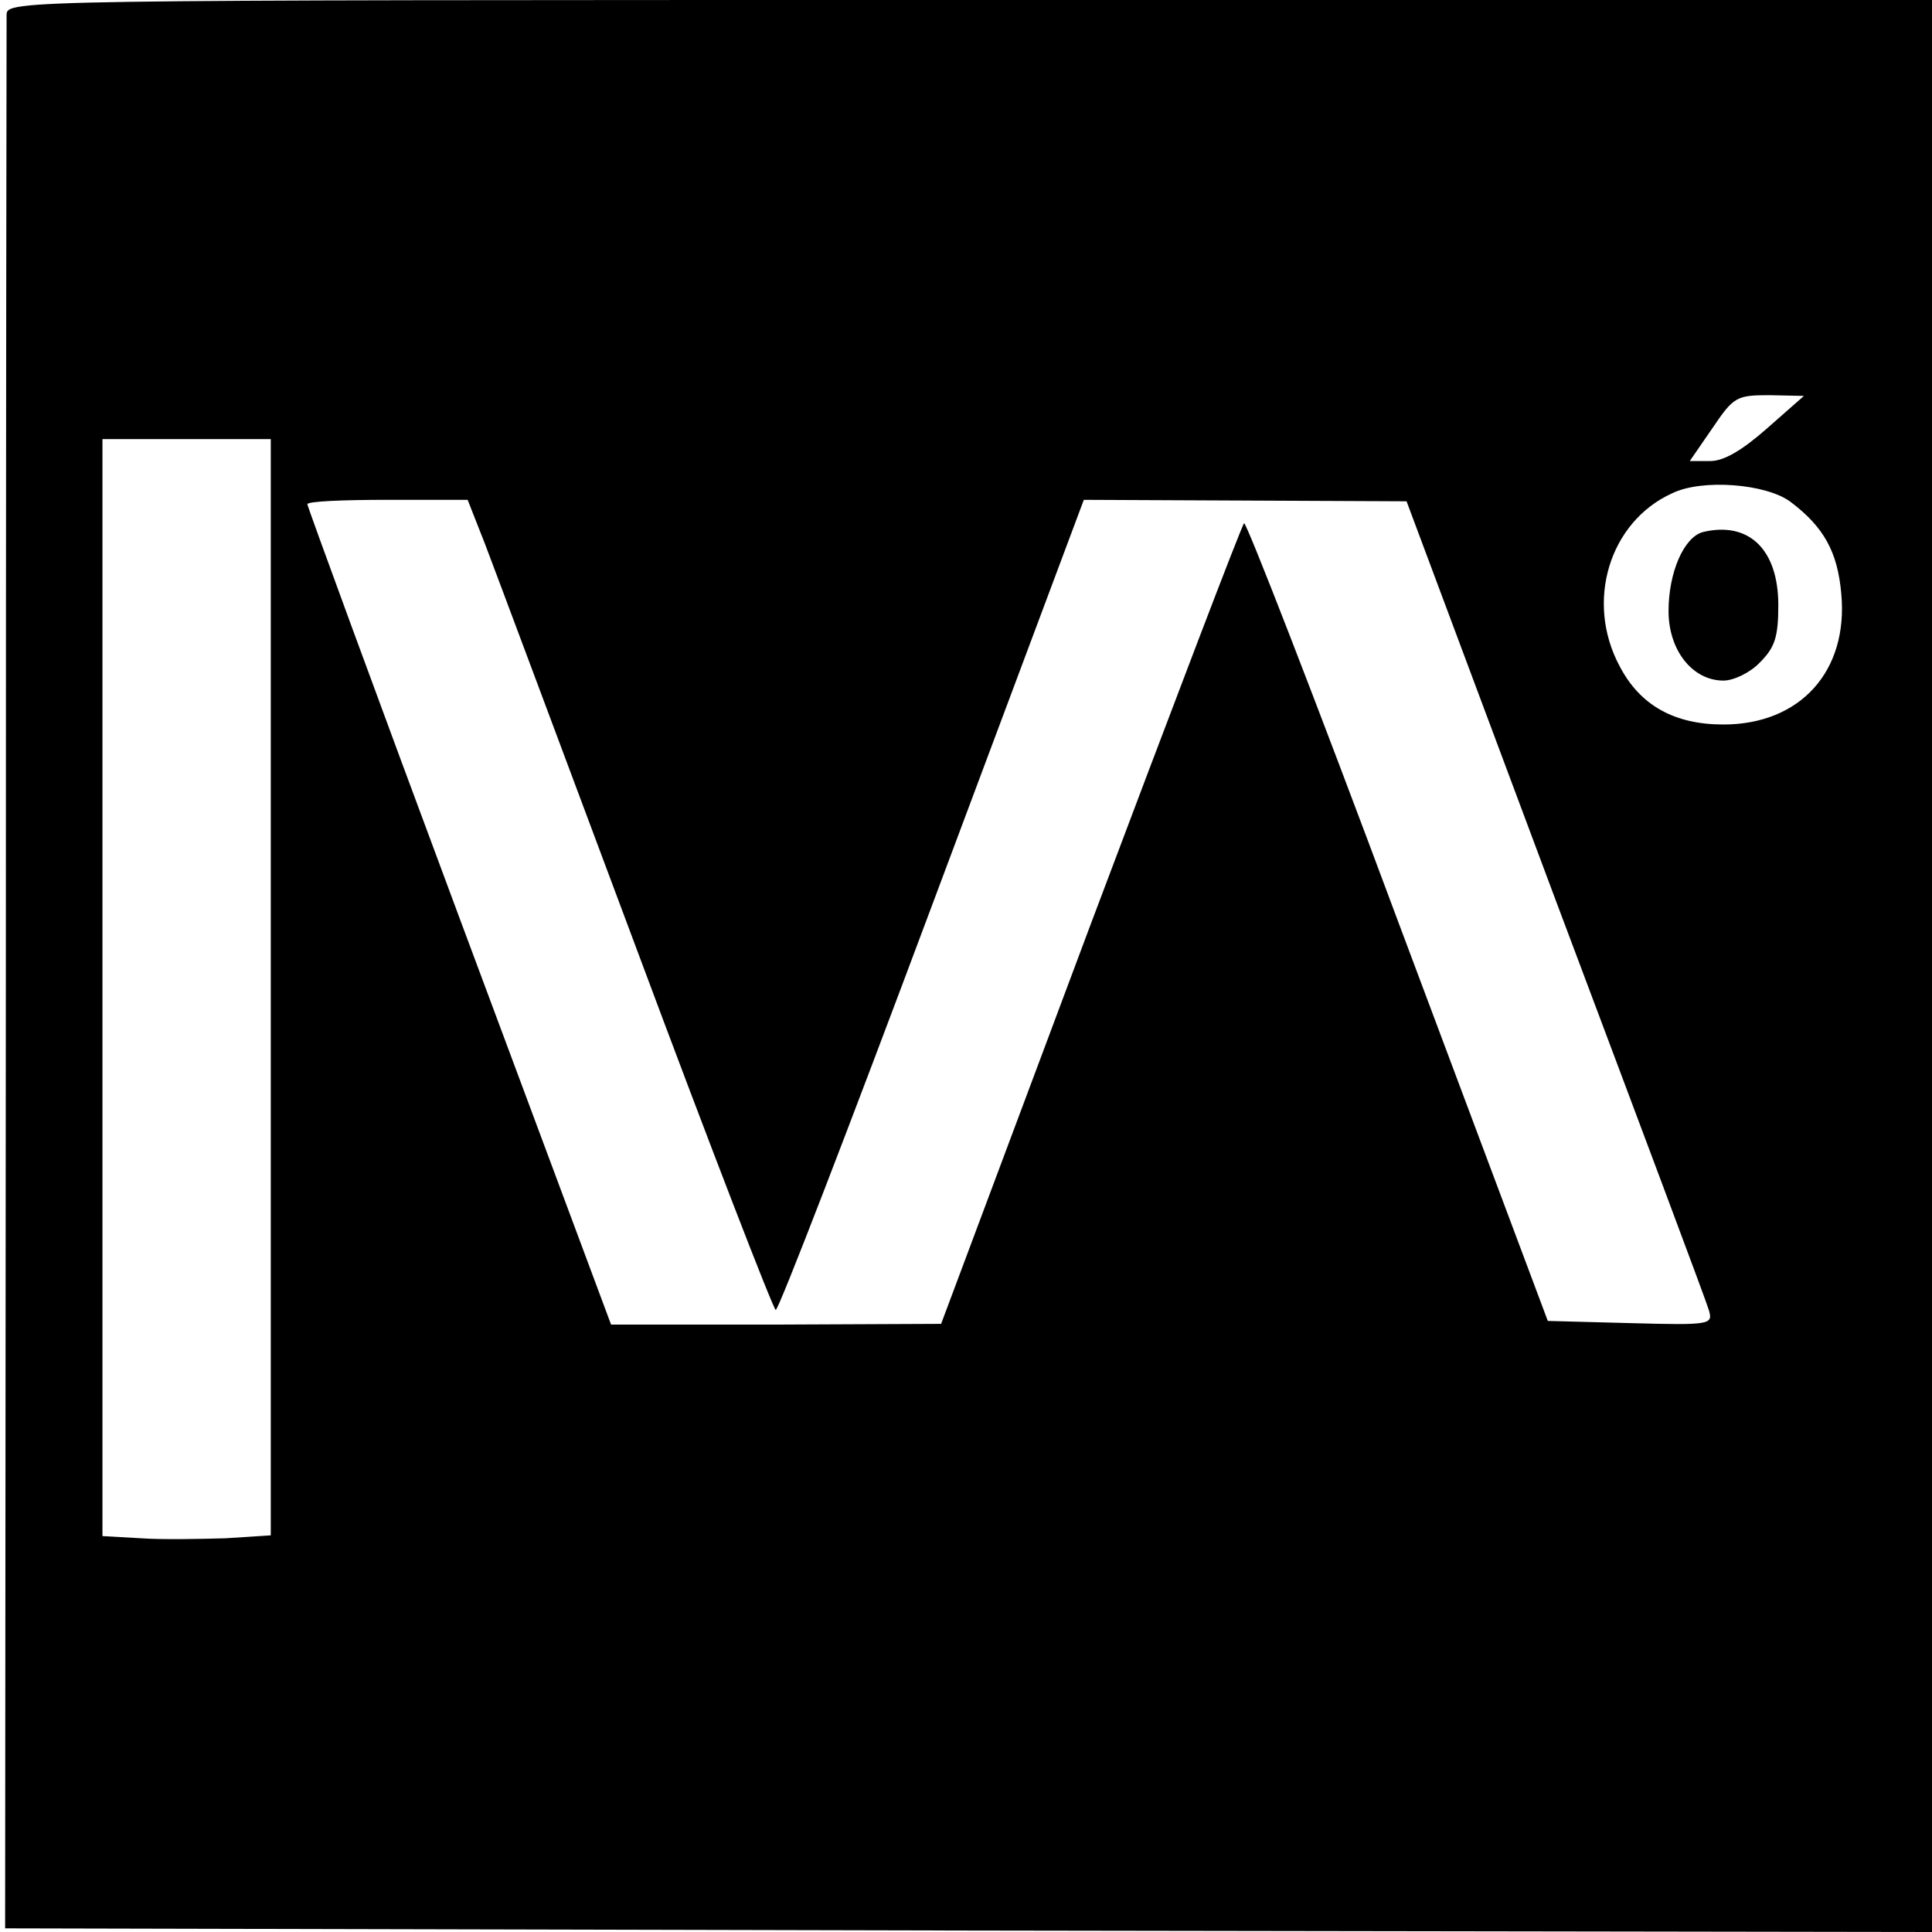 <?xml version="1.0" standalone="no"?>
<!DOCTYPE svg PUBLIC "-//W3C//DTD SVG 20010904//EN"
 "http://www.w3.org/TR/2001/REC-SVG-20010904/DTD/svg10.dtd">
<svg version="1.0" xmlns="http://www.w3.org/2000/svg"
 width="264pt" height="264pt" viewBox="0 0 264 264"
 preserveAspectRatio="xMidYMid meet">
<g transform="translate(0,264) scale(0.1,-0.1)"
fill="#000000" stroke="none">
<path d="M9 2620 c0 -11 -1 -604 -1 -1317 l-1 -1298 1317 -3 1316 -2 0 1320 0
1320 -1315 0 c-1308 0 -1315 0 -1316 -20z m2406 -565 c-34 -30 -59 -45 -78
-45 l-28 0 31 45 c29 43 33 45 78 45 l47 -1 -50 -44z m-2045 -764 l0 -749 -62
-4 c-35 -1 -87 -2 -115 0 l-53 3 0 750 0 749 115 0 115 0 0 -749z m2077 663
c45 -34 64 -68 69 -125 10 -106 -56 -179 -161 -179 -67 0 -114 26 -142 80 -47
88 -14 197 72 236 41 20 129 13 162 -12z m-1784 -58 c13 -34 106 -283 207
-553 101 -271 187 -493 190 -493 4 0 100 249 214 554 l207 553 221 -1 220 -1
203 -543 c112 -298 207 -551 210 -562 6 -20 3 -21 -107 -18 l-113 3 -205 547
c-112 301 -207 545 -210 543 -3 -2 -97 -249 -210 -549 l-204 -545 -226 -1
-225 0 -208 558 c-114 306 -207 560 -207 563 0 4 49 6 110 6 l109 0 24 -61z"/>
<path d="M2327 1913 c-26 -7 -47 -55 -47 -108 0 -54 33 -95 75 -95 14 0 37 11
50 25 20 20 25 34 25 78 0 76 -40 115 -103 100z"/>
</g>
</svg>
